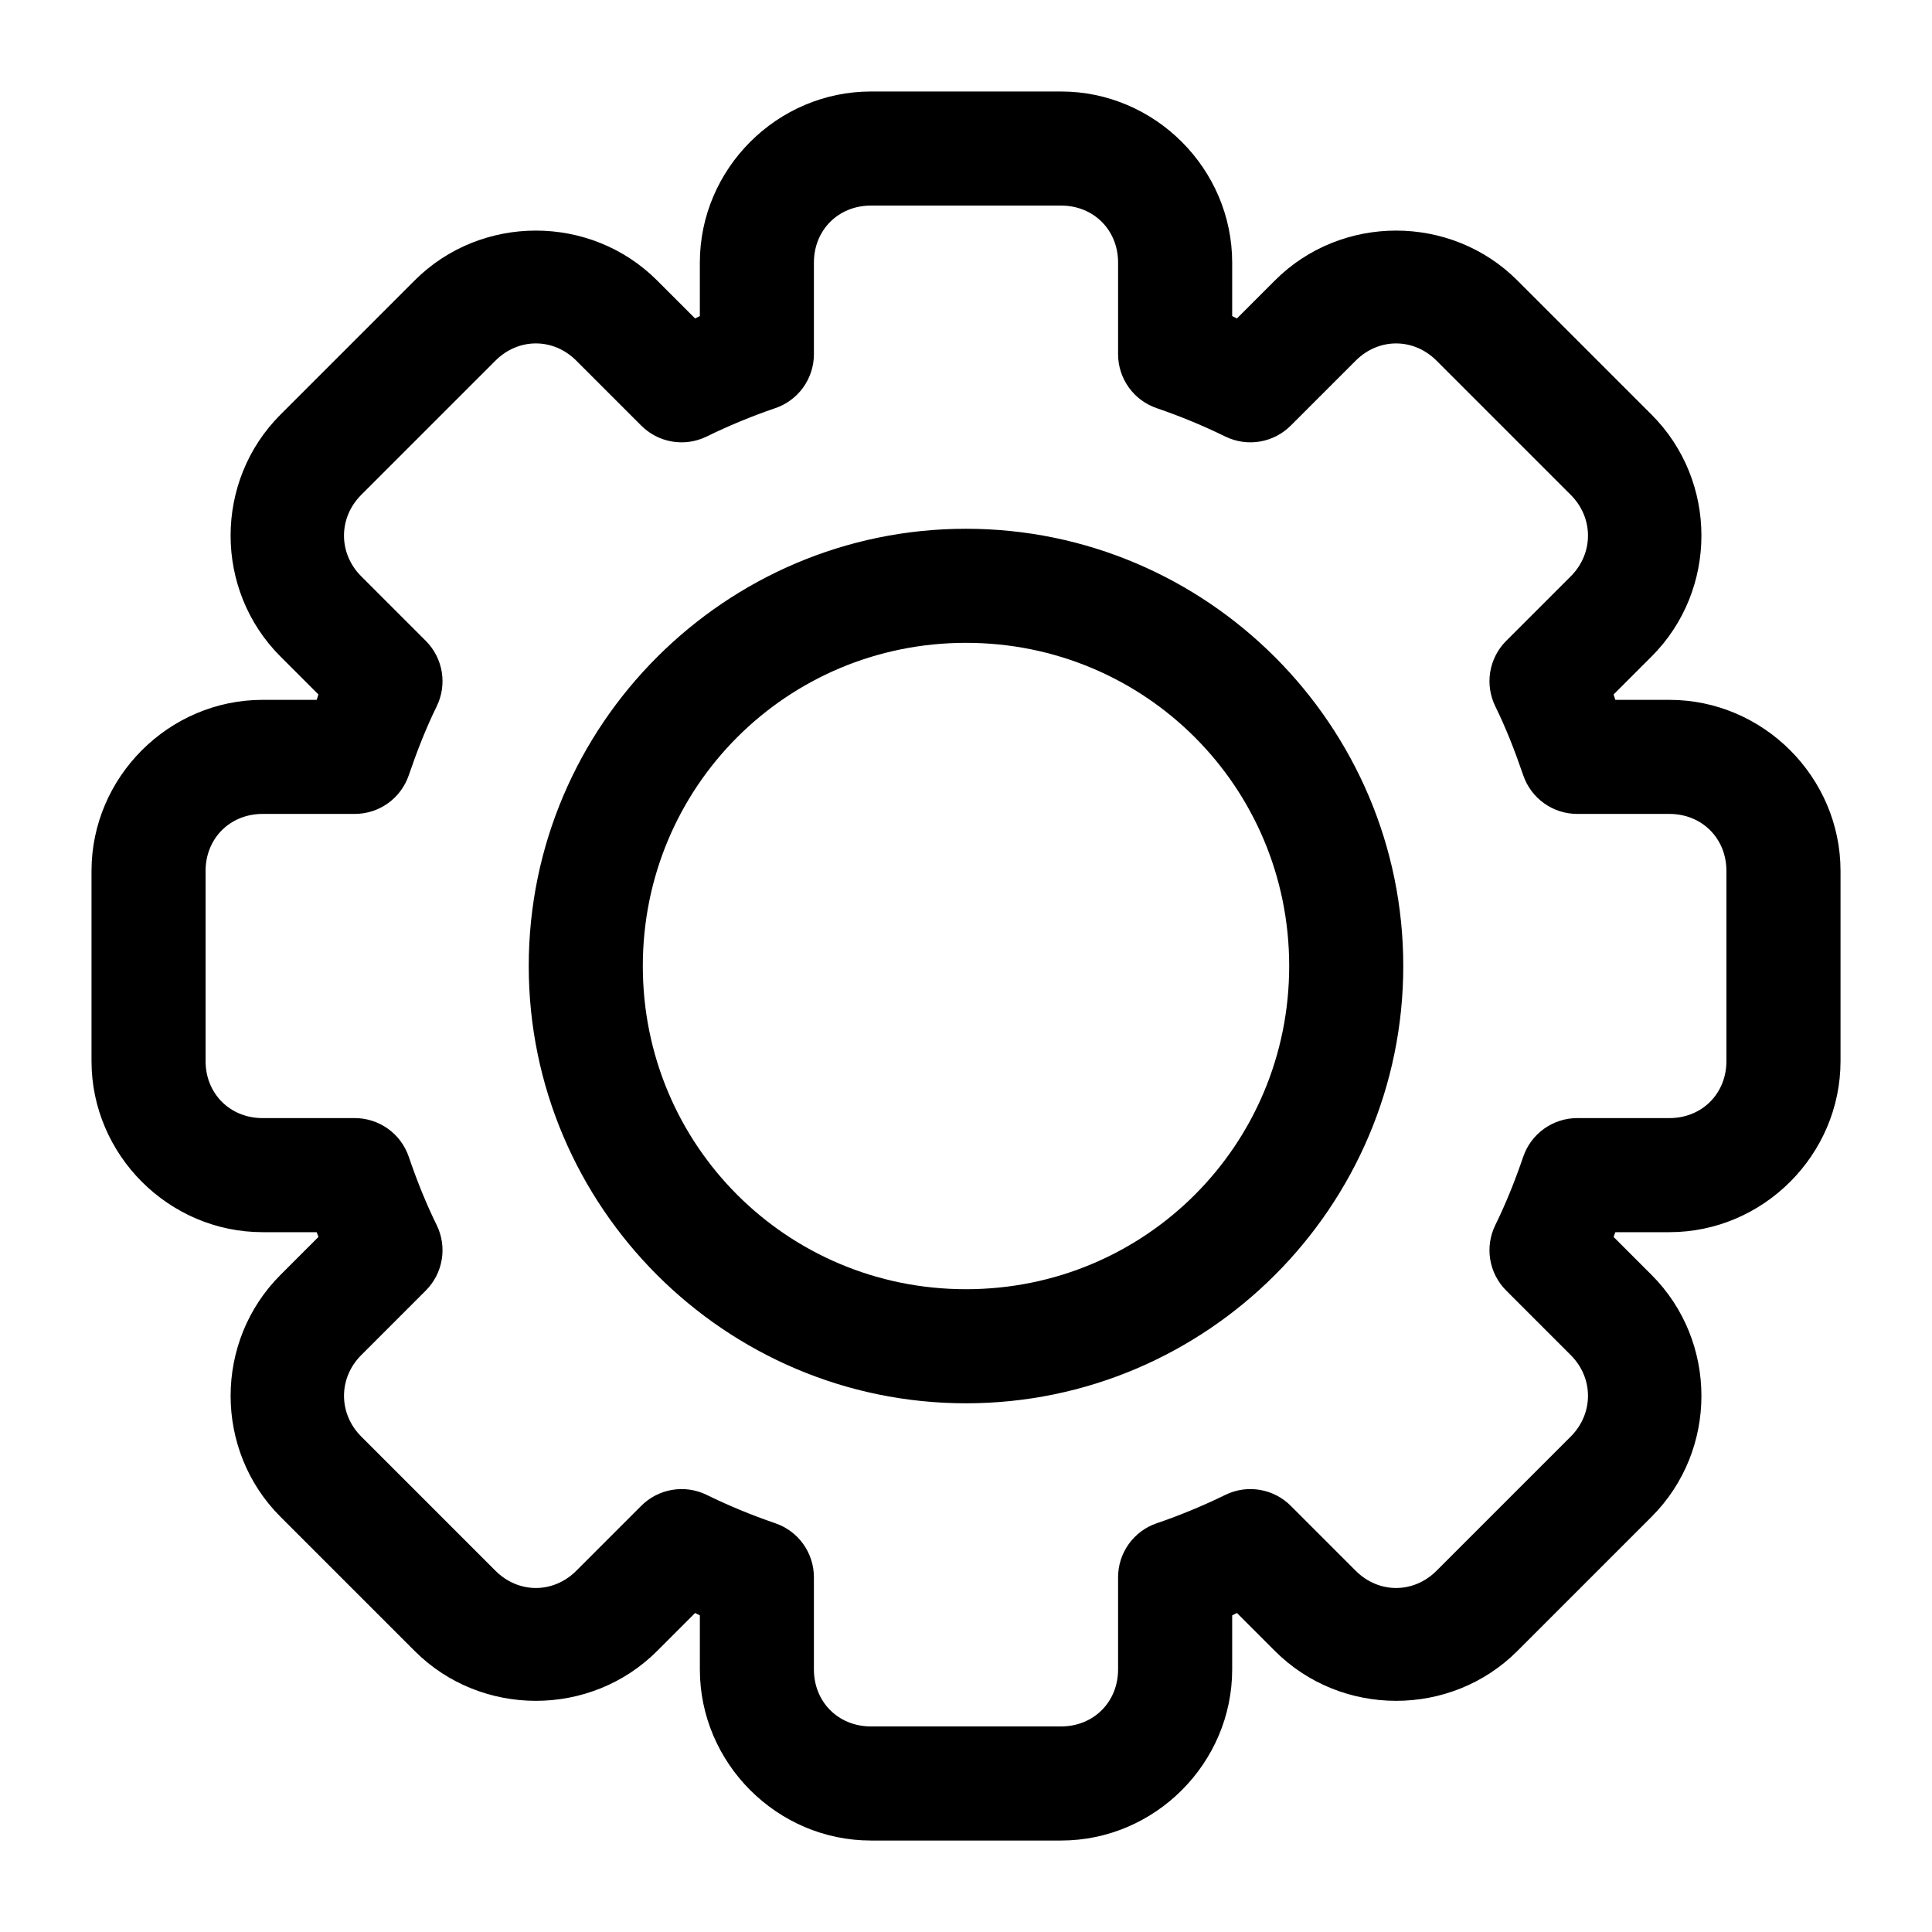 <?xml version="1.0" encoding="UTF-8"?>
<!-- The Best Svg Icon site in the world: iconSvg.co, Visit us! https://iconsvg.co -->
<svg fill="#000000" width="800px" height="800px" version="1.1" viewBox="144 144 512 512" xmlns="http://www.w3.org/2000/svg">
 <path d="m374.81 168.25c-24.859 0-45.344 20.484-45.344 45.344v14.168c-0.434 0.176-0.824 0.449-1.258 0.629l-10.078-10.078c-17.602-17.602-46.637-17.602-64.234 0l-35.582 35.582c-17.602 17.602-17.602 46.477 0 64.078l10.078 10.078c-0.188 0.457-0.289 0.957-0.473 1.418h-14.324c-24.859 0-45.344 20.484-45.344 45.344v50.383c0 24.859 20.484 45.344 45.344 45.344h14.328c0.168 0.418 0.301 0.844 0.473 1.258l-10.078 10.078c-17.602 17.602-17.602 46.477 0 64.078l35.582 35.582c17.602 17.602 46.637 17.602 64.234 0l10.078-10.078c0.434 0.18 0.824 0.453 1.258 0.629v14.328c0 24.859 20.484 45.344 45.344 45.344h50.383c24.859 0 45.344-20.484 45.344-45.344v-14.328c0.434-0.176 0.824-0.449 1.258-0.629l10.078 10.078c17.602 17.602 46.637 17.602 64.234 0l35.582-35.582c17.602-17.598 17.602-46.477 0-64.078l-10.078-10.078c0.172-0.414 0.309-0.844 0.473-1.258h14.328c24.859 0 45.344-20.484 45.344-45.344v-50.383c0-24.859-20.484-45.344-45.344-45.344h-14.328c-0.188-0.457-0.281-0.961-0.473-1.418l10.078-10.078c17.602-17.602 17.602-46.477 0-64.078l-35.582-35.582c-17.602-17.602-46.637-17.602-64.234 0l-10.078 10.078c-0.434-0.18-0.824-0.453-1.258-0.629v-14.168c0-24.859-20.484-45.344-45.344-45.344zm0 30.23h50.383c8.637 0 15.113 6.481 15.113 15.113v24.402h-0.004c0.031 3.133 1.031 6.176 2.863 8.715 1.832 2.539 4.41 4.445 7.371 5.457 6.375 2.18 12.516 4.734 18.262 7.559l0.004-0.004c2.836 1.371 6.031 1.816 9.137 1.281s5.965-2.027 8.18-4.269l17.16-17.16c6.082-6.082 15.328-6.082 21.41 0l35.582 35.582c6.082 6.082 6.082 15.484 0 21.57l-17.16 17.16v-0.004c-2.215 2.234-3.68 5.102-4.188 8.207-0.508 3.106-0.031 6.289 1.355 9.113 2.824 5.75 5.223 11.891 7.398 18.262 1.02 2.988 2.953 5.582 5.519 7.418 2.57 1.836 5.652 2.82 8.809 2.816h24.402c8.637 0 15.113 6.481 15.113 15.113v50.383c0 8.633-6.481 15.113-15.113 15.113h-24.402c-3.156-0.004-6.238 0.98-8.809 2.816-2.566 1.836-4.5 4.43-5.519 7.418-2.18 6.375-4.578 12.355-7.398 18.105-1.387 2.824-1.863 6.008-1.355 9.113 0.508 3.102 1.973 5.973 4.188 8.203l17.16 17.16c6.082 6.082 6.082 15.484 0 21.57l-35.582 35.582c-6.082 6.082-15.328 6.082-21.41 0l-17.16-17.16c-2.215-2.242-5.074-3.734-8.18-4.269-3.106-0.539-6.301-0.09-9.137 1.277-5.75 2.824-11.887 5.379-18.262 7.559h-0.004c-2.988 1.02-5.582 2.949-7.418 5.519-1.836 2.57-2.82 5.648-2.816 8.809v24.402c0 8.633-6.481 15.113-15.113 15.113h-50.383c-8.637 0-15.113-6.481-15.113-15.113v-24.402c0.008-3.16-0.98-6.238-2.812-8.809-1.836-2.57-4.43-4.5-7.418-5.519-6.375-2.18-12.516-4.734-18.262-7.559h-0.004c-2.836-1.367-6.031-1.816-9.137-1.277-3.106 0.535-5.965 2.027-8.18 4.269l-17.16 17.16c-6.082 6.082-15.328 6.082-21.41 0l-35.582-35.582c-6.082-6.082-6.082-15.484 0-21.57l17.16-17.16h-0.004c2.219-2.231 3.68-5.102 4.188-8.203 0.508-3.106 0.035-6.289-1.352-9.113-2.824-5.75-5.223-11.73-7.398-18.105-1.023-2.988-2.953-5.582-5.519-7.418-2.57-1.836-5.652-2.82-8.809-2.816h-24.402c-8.637 0-15.113-6.481-15.113-15.113v-50.383c0-8.633 6.481-15.113 15.113-15.113h24.402c3.156 0.004 6.238-0.98 8.809-2.816 2.566-1.836 4.496-4.43 5.519-7.418 2.18-6.375 4.578-12.512 7.398-18.262 1.387-2.824 1.859-6.008 1.352-9.113-0.508-3.106-1.969-5.973-4.188-8.207l-17.16-17.16c-6.082-6.082-6.082-15.484 0-21.57l35.582-35.582c6.082-6.082 15.328-6.082 21.41 0l17.164 17.164c2.215 2.242 5.074 3.734 8.18 4.269 3.106 0.535 6.301 0.09 9.137-1.281 5.75-2.824 11.887-5.379 18.262-7.559l0.004 0.004c2.961-1.012 5.539-2.918 7.371-5.457 1.832-2.539 2.832-5.582 2.859-8.715v-24.402c0-8.633 6.481-15.113 15.113-15.113zm25.191 85.648c-63.816 0-115.88 52.059-115.88 115.88s52.059 115.88 115.88 115.88 115.88-52.059 115.88-115.88-52.059-115.88-115.88-115.88zm0 30.23c47.48 0 85.648 38.168 85.648 85.648 0 47.48-38.168 85.648-85.648 85.648s-85.648-38.168-85.648-85.648c0-47.48 38.168-85.648 85.648-85.648z"/>
</svg>